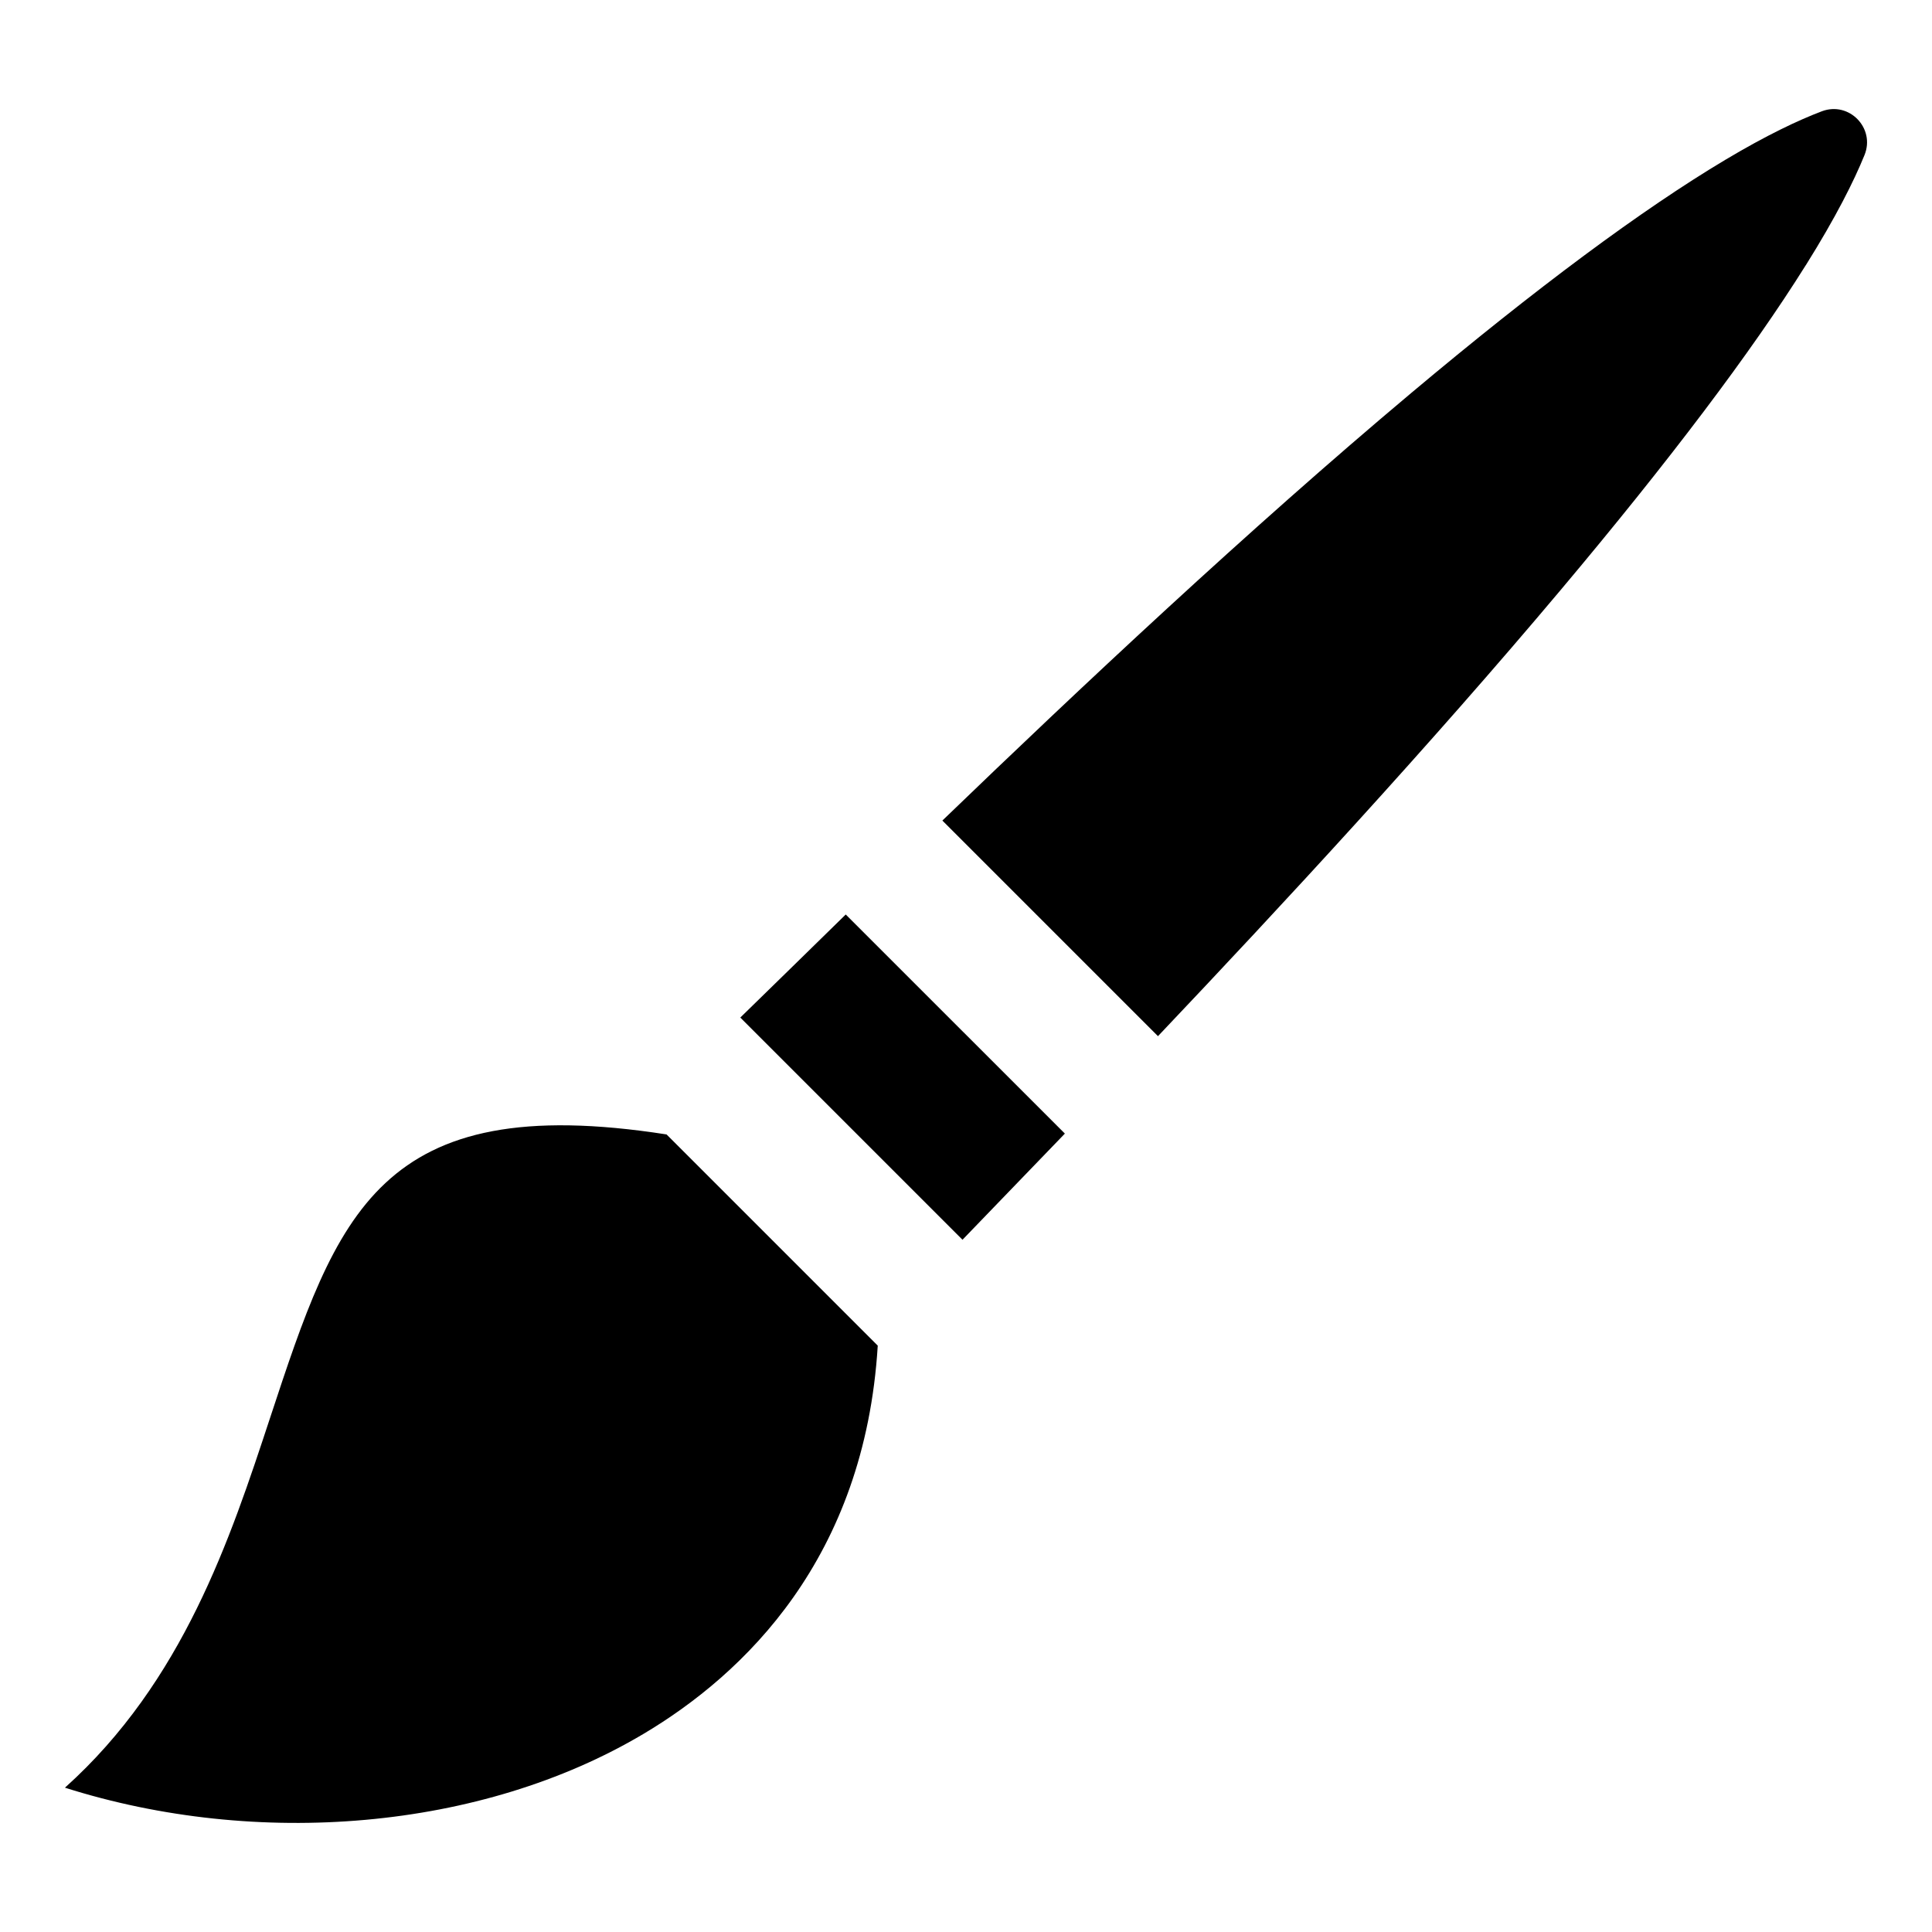 <?xml version="1.0" encoding="UTF-8"?>
<!-- Uploaded to: ICON Repo, www.svgrepo.com, Generator: ICON Repo Mixer Tools -->
<svg fill="#000000" width="800px" height="800px" version="1.1" viewBox="144 144 512 512" xmlns="http://www.w3.org/2000/svg">
 <path d="m314.51 603.51c26.773-15.918 58.652-46.574 62.102-102.9l-55.969-55.973c-76.363-11.906-87.289 21.191-105.11 75.234-10.477 31.789-22.984 69.766-54.324 97.883 50.941 16.16 110.33 11.309 153.3-14.246zm308.04-389.21c8.02-12.824 12.77-22.332 15.566-29.215 2.898-7.152-4.094-14.316-11.309-11.594-6.234 2.363-14.574 6.297-25.543 12.836-22.066 13.16-50.113 33.98-83.348 61.879-43.066 36.152-87.945 78.32-124.18 113.25l57.137 57.137c32.723-34.496 72.191-77.168 106.71-118.23 28.801-34.246 50.656-63.203 64.957-86.07zm-254.42 172.05 58.074 58.062c-9.035 9.383-18.094 18.75-27.133 28.133-19.637-19.629-39.262-39.25-58.883-58.883 9.332-9.074 18.621-18.207 27.941-27.312z" fill-rule="evenodd"/>
</svg>